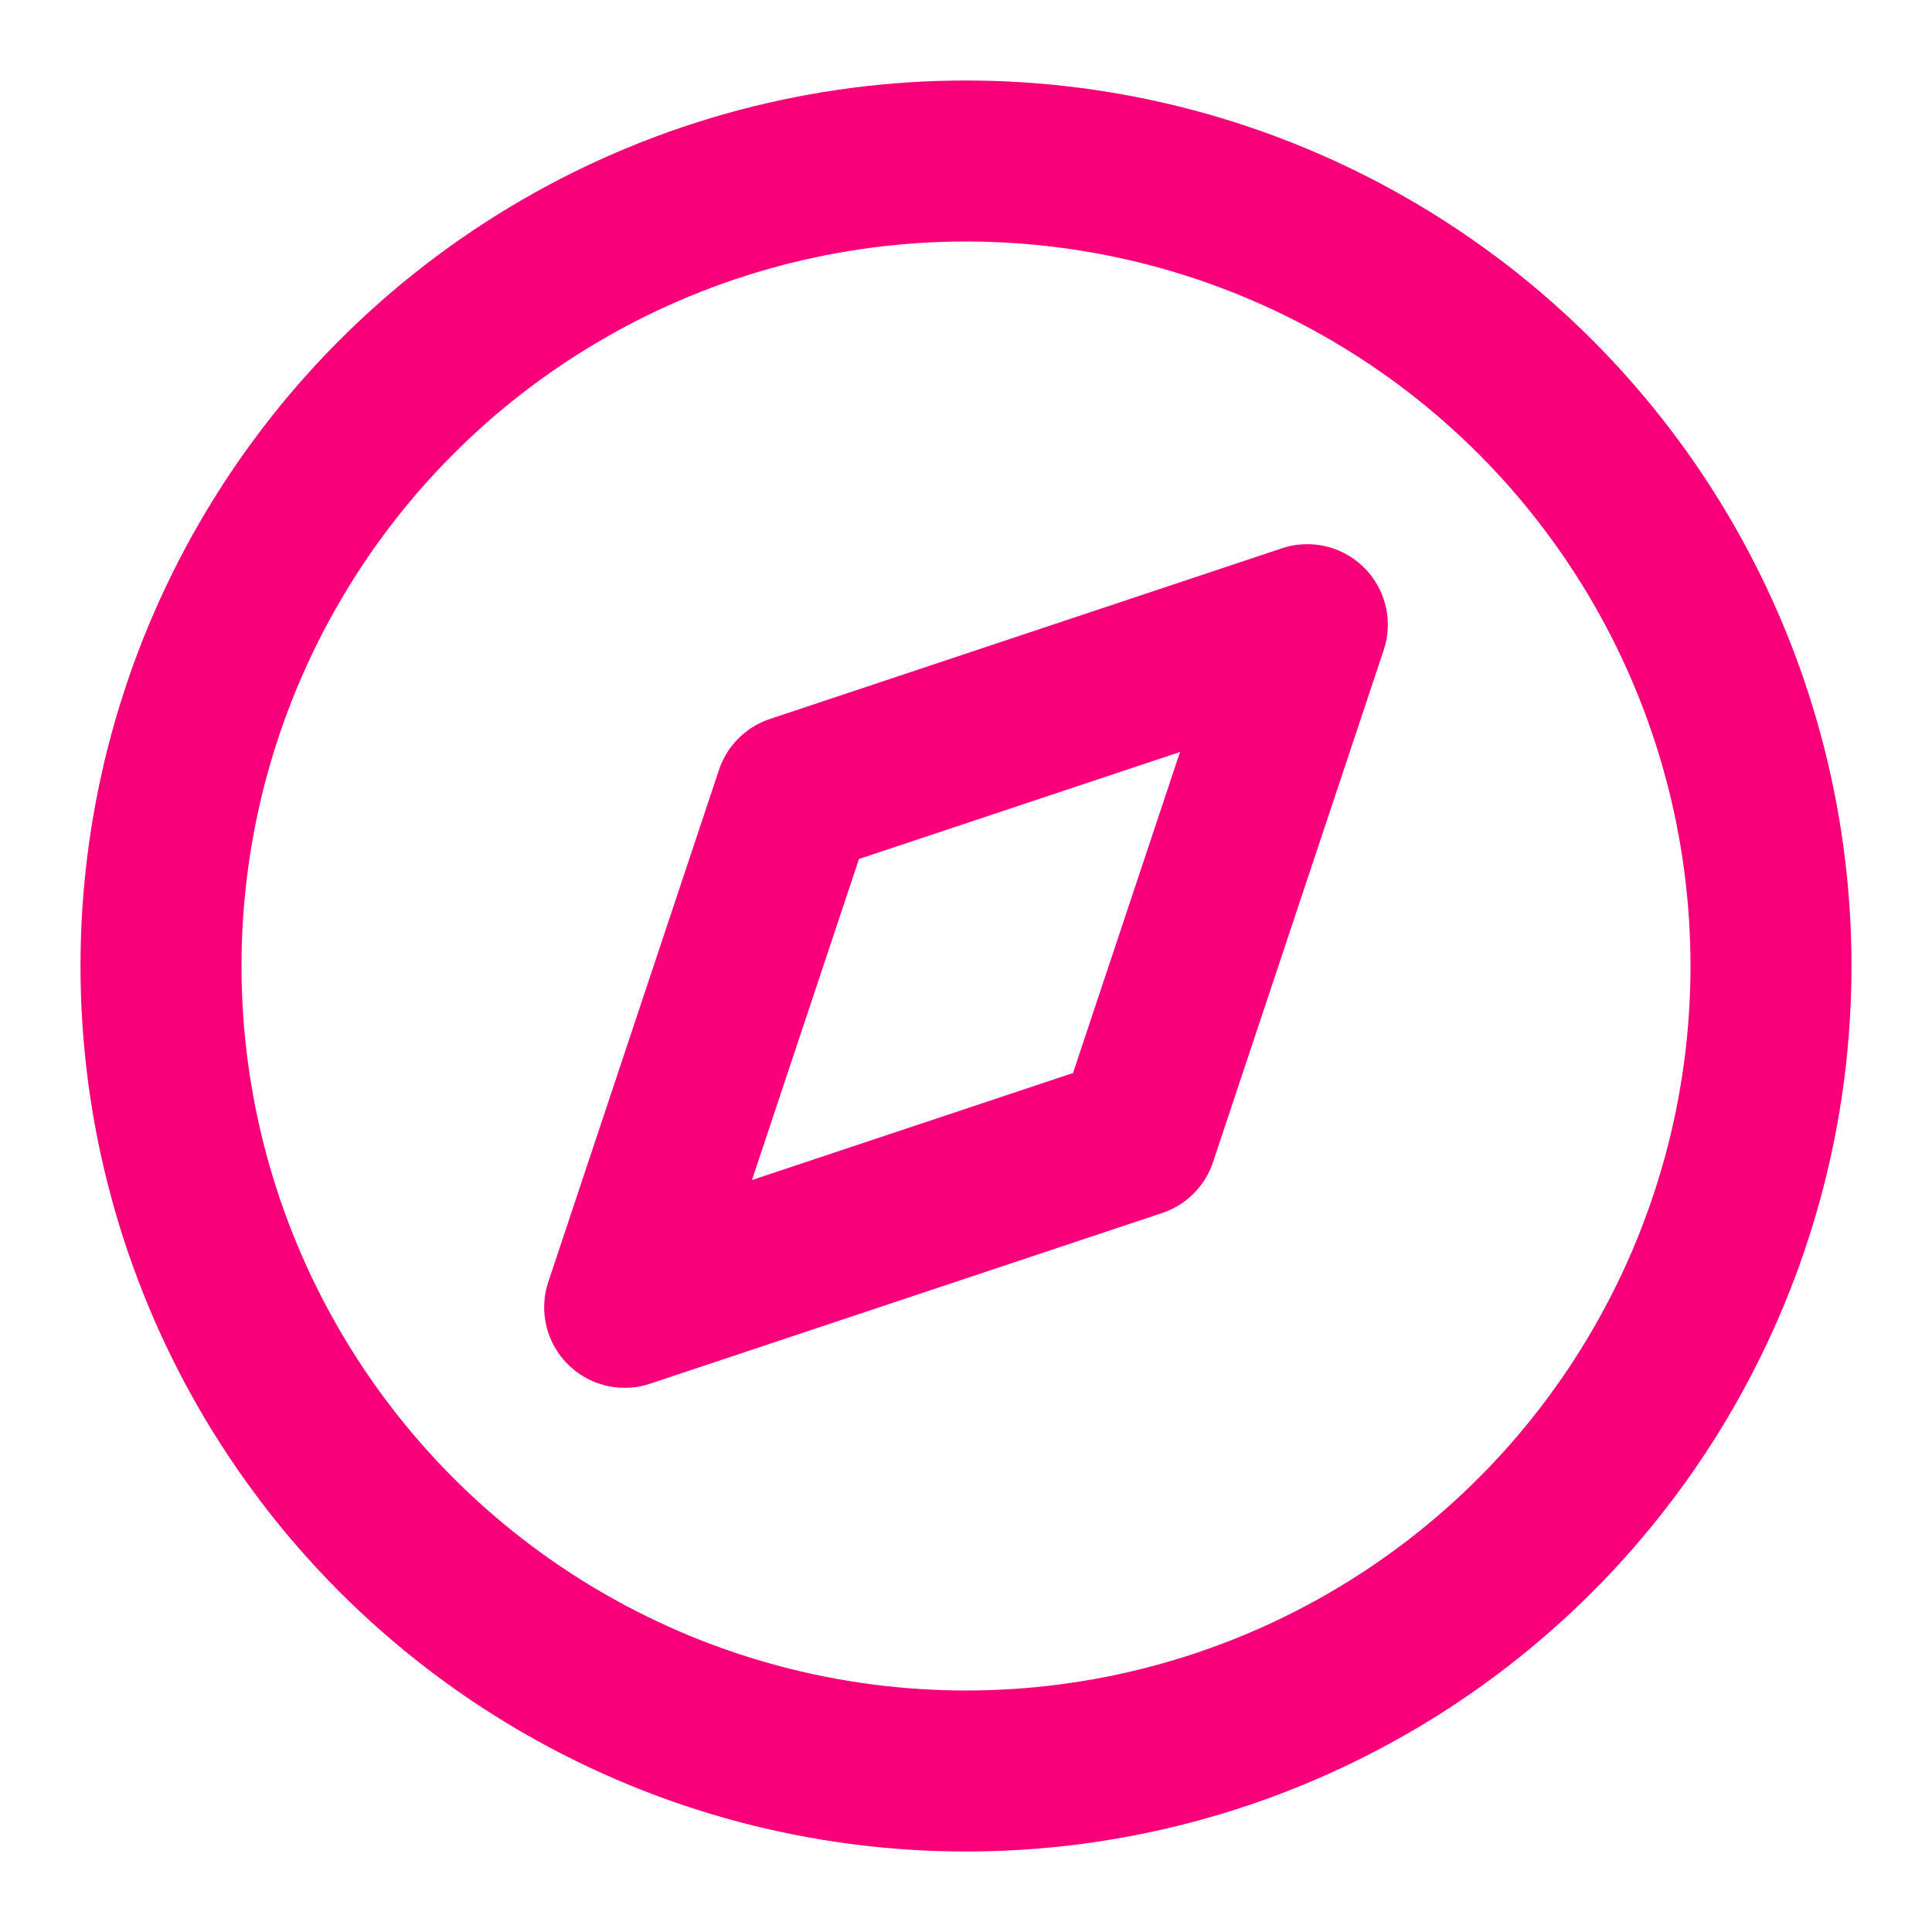 <svg xmlns="http://www.w3.org/2000/svg" width="24" height="24" viewBox="0 0 24 24" fill="none" stroke="#f9007a" stroke-width="2" stroke-linecap="round" stroke-linejoin="round" class="feather feather-compass"><circle cx="12" cy="12" r="10"></circle><polygon points="16.24 7.76 14.12 14.12 7.76 16.24 9.88 9.88 16.24 7.76"></polygon></svg>